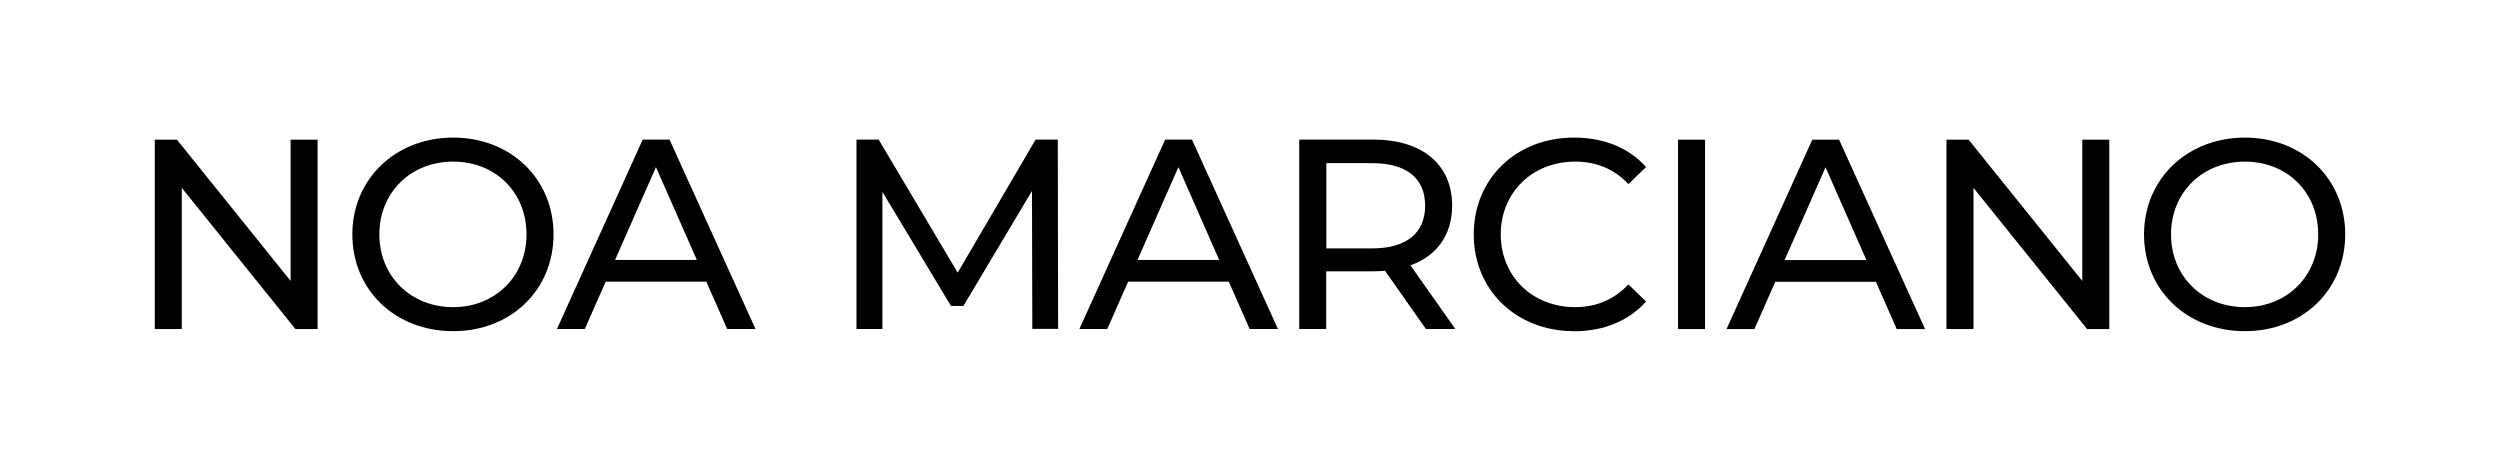<?xml version="1.0" encoding="UTF-8"?>
<svg xmlns="http://www.w3.org/2000/svg" xmlns:xlink="http://www.w3.org/1999/xlink" id="Layer_1" data-name="Layer 1" viewBox="0 0 226.77 42.52">
  <defs>
    <style>      .cls-1 {        fill: none;      }      .cls-2 {        clip-path: url(#clippath);      }    </style>
    <clipPath id="clippath">
      <rect class="cls-1" y="0" width="226.77" height="42.52"></rect>
    </clipPath>
  </defs>
  <g class="cls-2">
    <path d="m203.63,27.86c-3.85,0-6.7-2.8-6.7-6.6s2.85-6.6,6.7-6.6,6.65,2.8,6.65,6.6-2.85,6.6-6.65,6.6m0,2.18c5.23,0,9.1-3.73,9.1-8.78s-3.88-8.78-9.1-8.78-9.15,3.75-9.15,8.78,3.88,8.78,9.15,8.78m-14.75-17.37v12.81l-10.31-12.81h-2.01v17.18h2.45v-12.81l10.31,12.81h2.01V12.67h-2.45Zm-27,10.92l3.71-8.42,3.71,8.42h-7.41Zm10.16,6.26h2.58l-7.8-17.18h-2.43l-7.78,17.18h2.53l1.89-4.29h9.13l1.89,4.29Zm-19.83,0h2.45V12.67h-2.45v17.18Zm-9.45.2c2.67,0,4.98-.93,6.55-2.7l-1.6-1.55c-1.33,1.4-2.95,2.06-4.83,2.06-3.88,0-6.75-2.8-6.75-6.6s2.87-6.6,6.75-6.6c1.89,0,3.51.64,4.83,2.04l1.6-1.55c-1.57-1.77-3.88-2.67-6.53-2.67-5.23,0-9.1,3.7-9.1,8.78s3.88,8.78,9.08,8.78m-18.28-7.51h-4.17v-7.73h4.17c3.14,0,4.79,1.4,4.79,3.85s-1.64,3.88-4.79,3.88m7.53,7.31l-4.07-5.77c2.4-.86,3.78-2.77,3.78-5.42,0-3.73-2.7-5.99-7.17-5.99h-6.7v17.18h2.45v-5.23h4.25c.37,0,.74-.02,1.08-.05l3.71,5.28h2.67Zm-28.83-6.26l3.71-8.42,3.7,8.42h-7.41Zm10.16,6.26h2.58l-7.8-17.18h-2.43l-7.78,17.18h2.53l1.89-4.29h9.13l1.89,4.29Zm-17.36,0l-.03-17.18h-2.01l-7.07,12.07-7.17-12.07h-2.01v17.18h2.35v-12.44l6.22,10.35h1.13l6.22-10.43.03,12.51h2.35Zm-40.19-6.26l3.71-8.42,3.71,8.42h-7.41Zm10.16,6.26h2.58l-7.8-17.18h-2.43l-7.78,17.18h2.53l1.89-4.29h9.13l1.89,4.29Zm-24.84-1.98c-3.85,0-6.7-2.8-6.7-6.6s2.85-6.6,6.7-6.6,6.65,2.8,6.65,6.6-2.85,6.6-6.65,6.6m0,2.18c5.23,0,9.1-3.73,9.1-8.78s-3.88-8.78-9.1-8.78-9.15,3.75-9.15,8.78,3.87,8.78,9.15,8.78m-14.75-17.37v12.81l-10.31-12.81h-2.01v17.18h2.45v-12.81l10.31,12.81h2.01V12.67h-2.45Z"></path>
  </g>
</svg>

